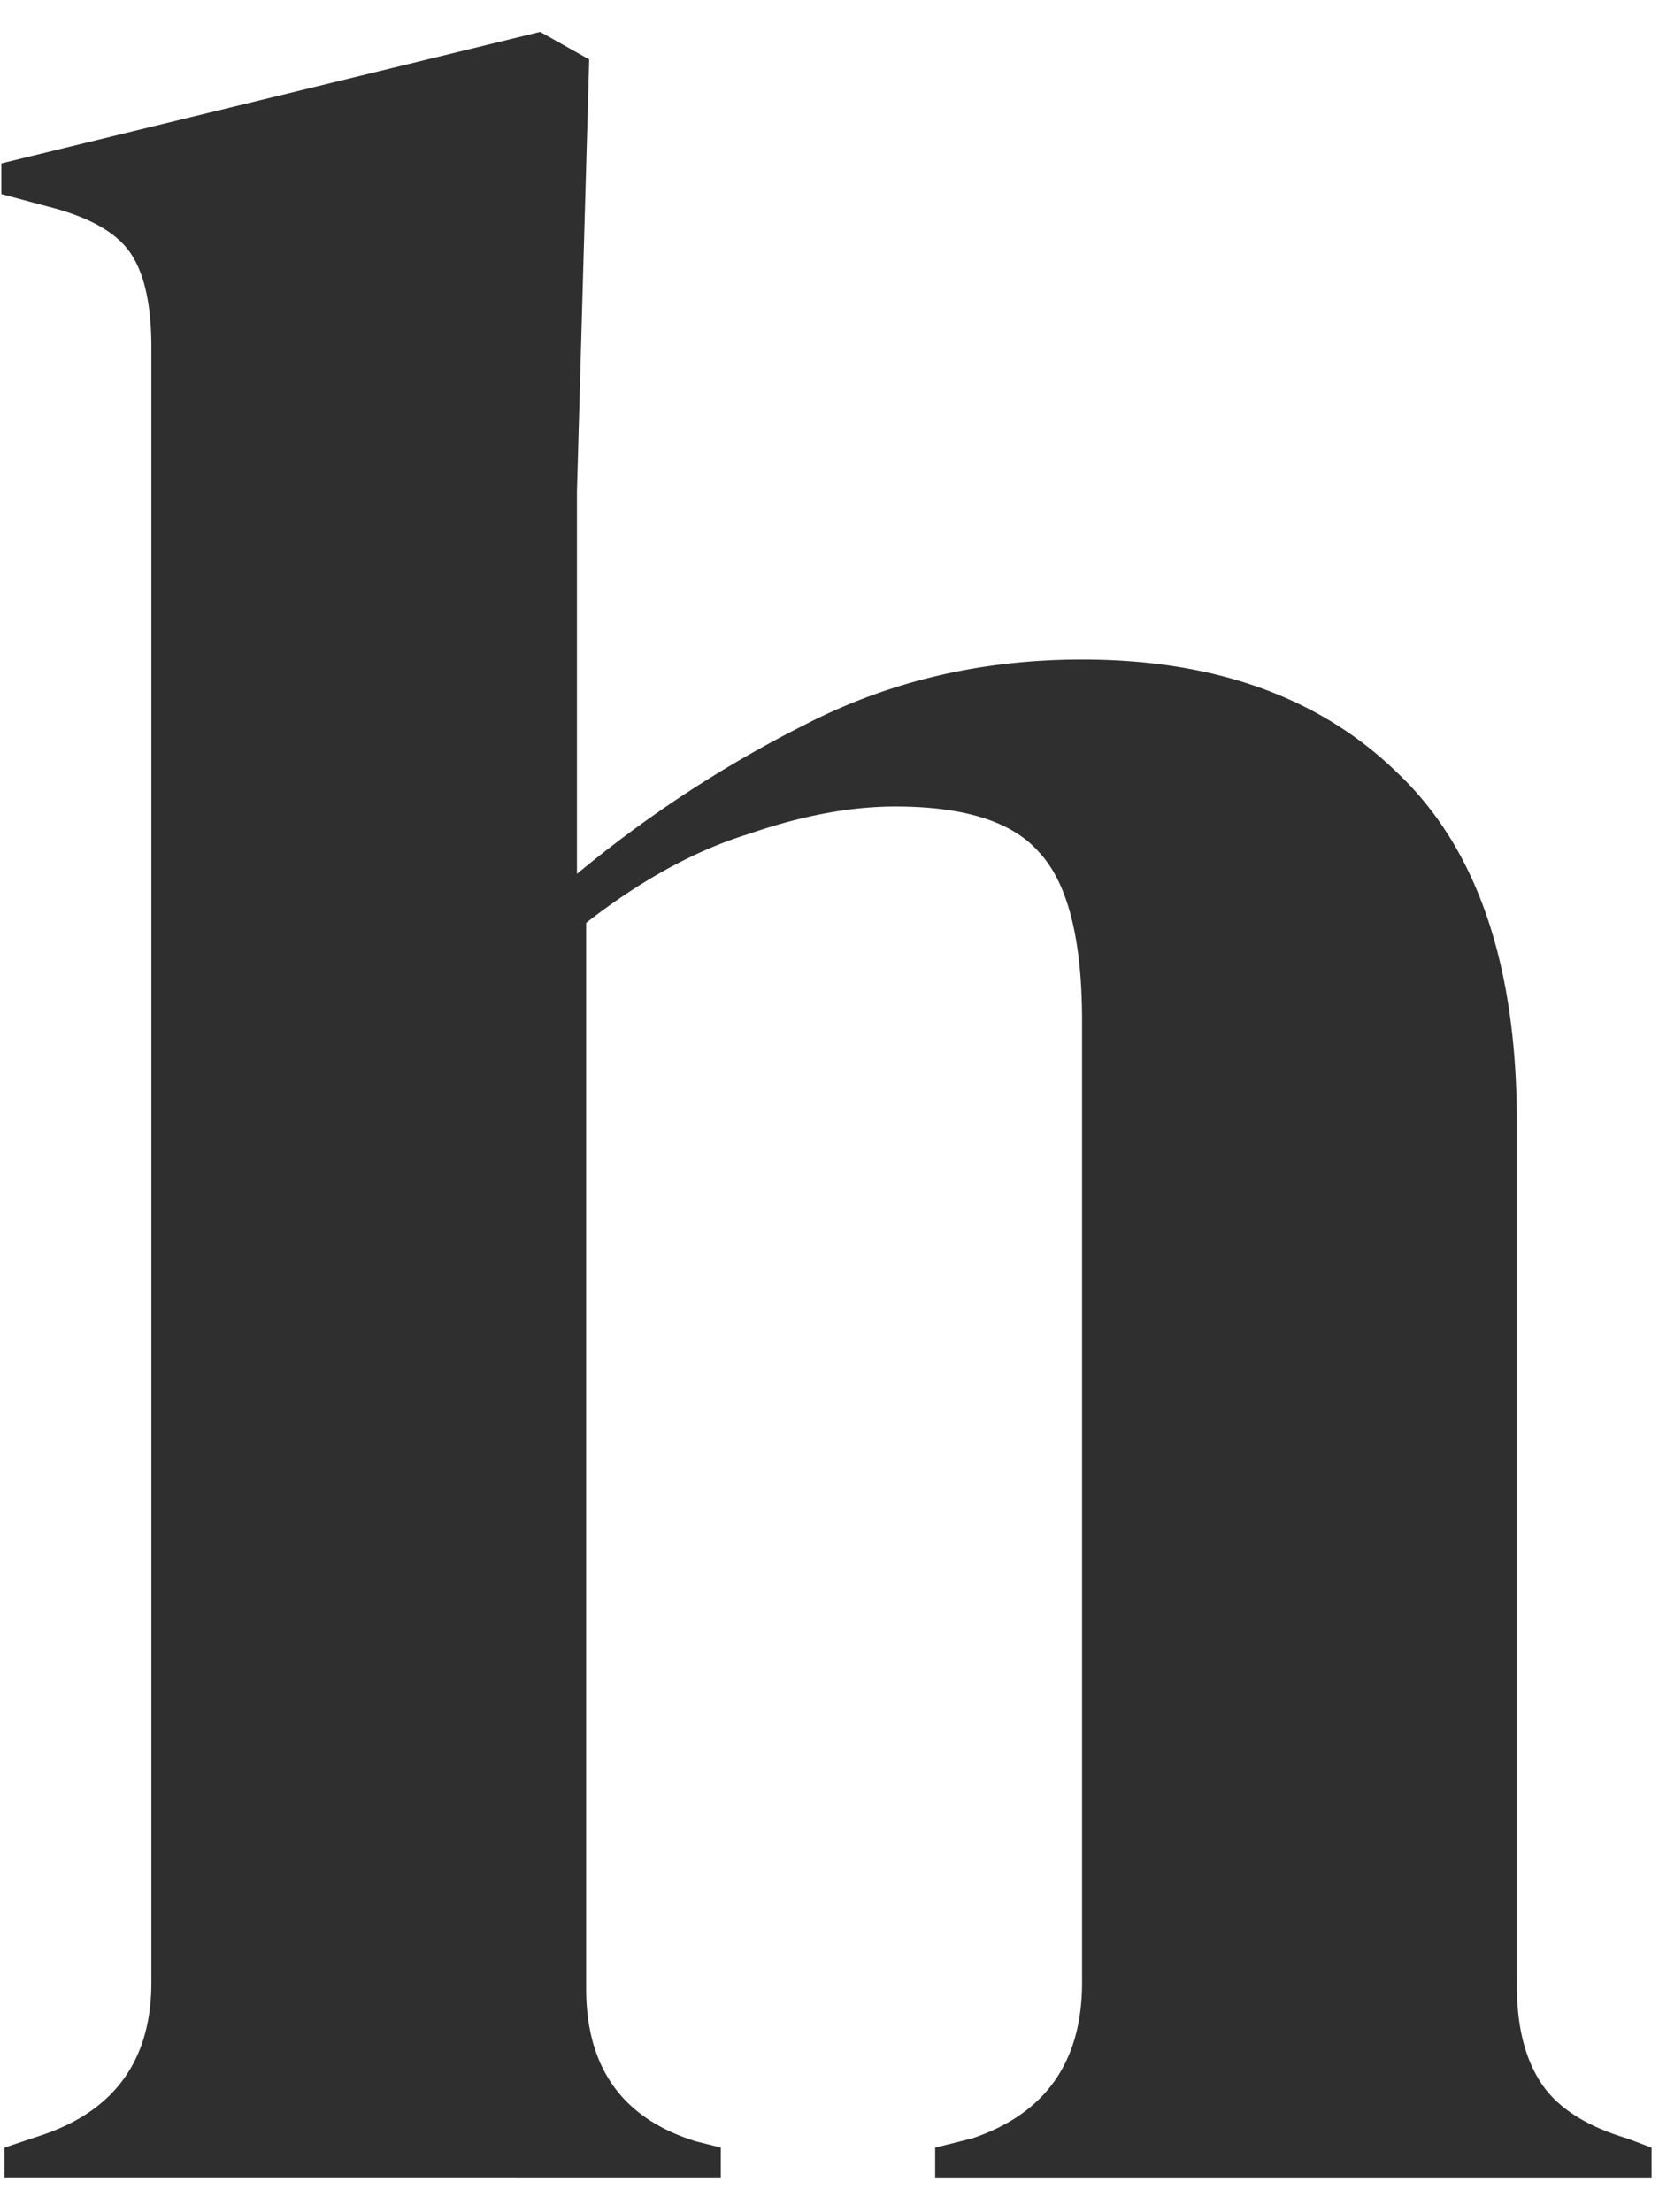 <svg xmlns="http://www.w3.org/2000/svg" width="33" height="44" fill="none"><path fill="#2F2F2F" d="M.088 43.323v-.609l.731-.243q2.193-.73 2.192-3.045V6.906q0-1.28-.426-1.888-.426-.609-1.644-.913L.027 3.86v-.61L10.745.634l.975.548-.244 8.587v7.612a24 24 0 0 1 4.568-2.984q2.496-1.279 5.48-1.279 3.96 0 6.273 2.254 2.375 2.253 2.375 6.942v17.174q0 1.218.487 1.948.487.732 1.706 1.096l.487.183v.61h-14.25v-.61l.73-.182q2.192-.732 2.192-3.106V20.304q0-2.435-.852-3.35-.792-.913-2.862-.913-1.34 0-2.923.548-1.584.487-3.228 1.766v21.193q0 2.375 2.192 3.044l.487.122v.61z"/></svg>